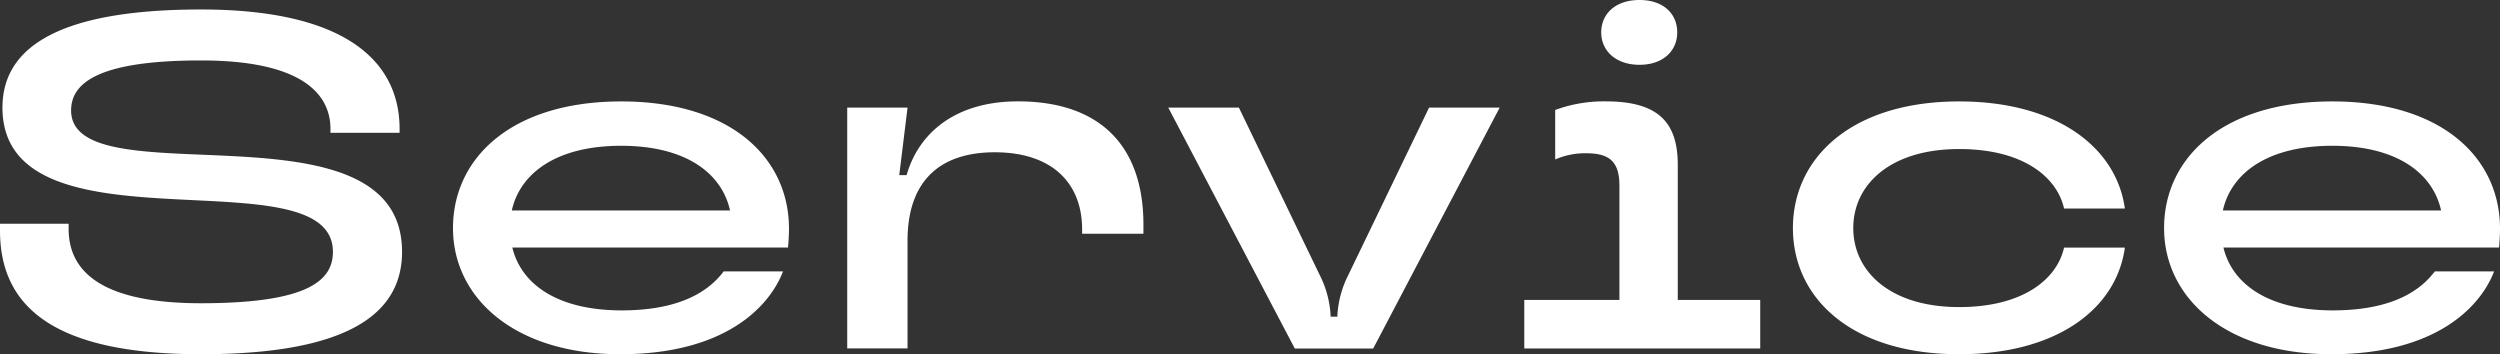 <svg xmlns="http://www.w3.org/2000/svg" width="367" height="52" viewBox="0 0 367 52"><rect x="0" y="0" width="367" height="52" fill="#333333" stroke="none"/><defs><style>.cls-1{fill:#fff;fill-rule:evenodd;}</style></defs><path id="t" class="cls-1" d="M0,33.829v-0.98H10.076v0.767c0,6.222,4.818,10.9,19.433,10.9,15.9,0,19.363-3.427,19.363-7.552,0-14.667-48.511.99-48.511-21.171,0-7.969,6.7-14.4,29.149-14.4,21.232,0,29.149,7.62,29.149,17.54V19.5H48.512V18.938c0-5.455-4.678-10.066-19-10.066-15.474,0-19.073,3.495-19.073,7.339,0,13.211,48.582-2.165,48.582,20.763C59.018,45.428,52.18,52,29.509,52S0,44.312,0,33.829Zm115.666,2.514H75.211c1.3,5.378,6.618,9.222,16.054,9.222s13.245-3.427,14.974-5.727h8.707C113.007,44.943,106.529,52,91.045,52S66.5,43.749,66.5,33.479,75.071,14.89,91.2,14.89s24.621,8.319,24.621,18.667c0,1.116-.07,1.961-0.14,2.8ZM75.141,30.9h32.028c-1.22-5.523-6.548-9.5-15.984-9.5s-14.824,3.98-16.054,9.5h0.01Zm49.232,20.268V15.793h8.856l-1.22,9.92h1.08c1.8-6.29,7.267-10.833,16.344-10.833,11.876,0,18.423,6.358,18.423,18.1v1.33h-9V33.683c0-6.921-4.539-11.328-12.816-11.328s-12.815,4.407-12.815,13V51.146h-8.856v0.019Zm65.705,0L171.5,15.793h10.367L193.746,40.4a14.833,14.833,0,0,1,1.58,5.8v0.282h1.009V46.205a14.874,14.874,0,0,1,1.58-5.8L209.79,15.793h10.366L201.584,51.165H190.078ZM246.3,44.031h12.1v7.125H223.765V44.031H237.73V27.257c0-3.427-1.37-4.756-4.819-4.756a10.8,10.8,0,0,0-4.608.912v-7.27a20.638,20.638,0,0,1,7.417-1.262c7.557,0,10.576,2.932,10.576,9.3V44.031ZM235.061,4.756c0-2.728,2.089-4.756,5.617-4.756s5.538,2.029,5.538,4.756-2.089,4.756-5.538,4.756S235.061,7.484,235.061,4.756ZM263.2,33.479c0-10.27,8.567-18.589,24.4-18.589,14.395,0,23.1,6.776,24.331,15.725h-8.926c-1.01-4.543-5.9-8.736-15.4-8.736-10.146,0-15.543,5.242-15.543,11.6s5.4,11.6,15.543,11.6c9.5,0,14.395-4.193,15.4-8.736h8.926C310.712,45.293,302,52,287.6,52,271.767,52,263.2,43.749,263.2,33.479Zm103.65,2.864H326.4c1.3,5.378,6.618,9.222,16.055,9.222s13.244-3.427,14.973-5.727h8.707C364.191,44.943,357.713,52,342.23,52s-24.542-8.251-24.542-18.521S326.255,14.89,342.38,14.89,367,23.209,367,33.557c0,1.116-.07,1.961-0.14,2.8ZM326.325,30.9h32.028c-1.22-5.523-6.548-9.5-15.983-9.5s-14.825,3.98-16.055,9.5h0.01Z"/></svg>